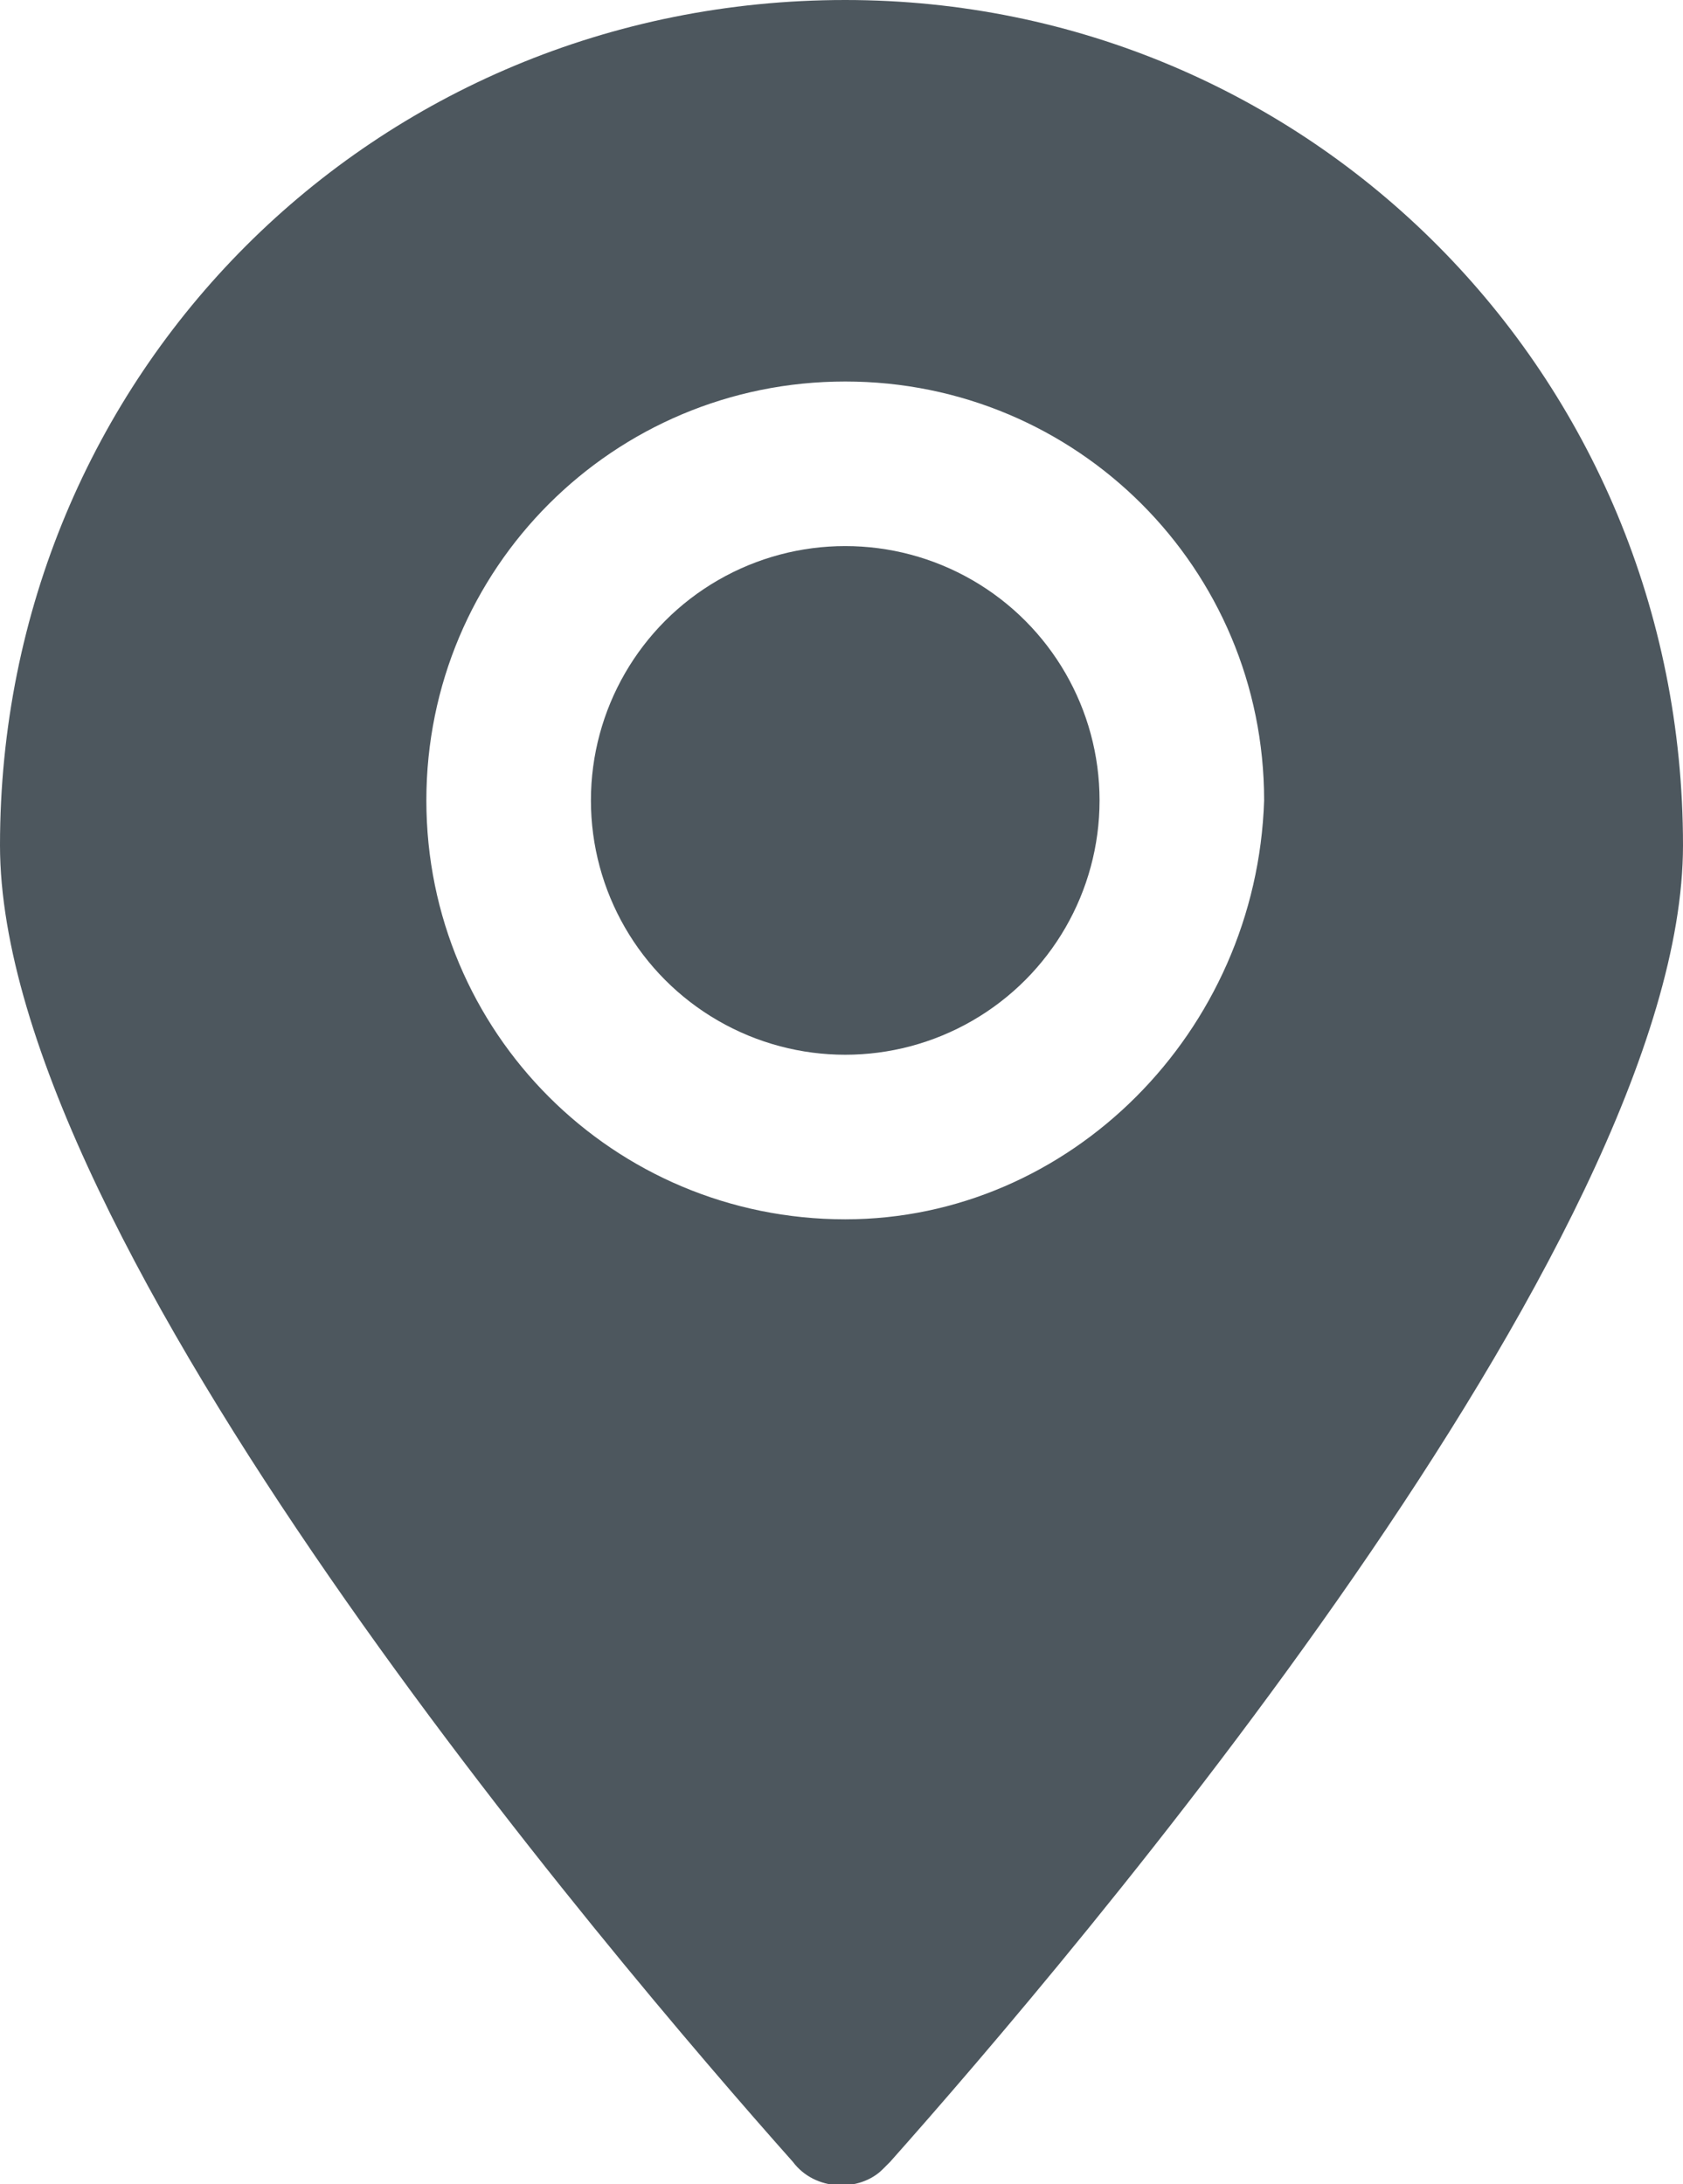 <?xml version="1.0" encoding="utf-8"?>
<!-- Generator: Adobe Illustrator 21.1.0, SVG Export Plug-In . SVG Version: 6.00 Build 0)  -->
<svg version="1.1" id="Capa_1" xmlns="http://www.w3.org/2000/svg" xmlns:xlink="http://www.w3.org/1999/xlink" x="0px" y="0px"
	 viewBox="0 0 22.5 29.2" style="enable-background:new 0 0 22.5 29.2;" xml:space="preserve">
<style type="text/css">
	.st0{fill:#4D575E;}
</style>
<circle class="st0" cx="11.3" cy="10.7" r="3.4"/>
<path class="st0" d="M11.3,0C5,0,0,5,0,11.3c0,0,0,0,0,0c0,5.3,8.2,14.9,10.6,17.6c0.3,0.4,0.9,0.4,1.2,0.1c0,0,0.1-0.1,0.1-0.1
	c2.4-2.7,10.6-12.3,10.6-17.6C22.5,5,17.5,0,11.3,0z M11.3,16.3c-3.1,0-5.6-2.5-5.6-5.6s2.5-5.6,5.6-5.6s5.6,2.5,5.6,5.6v0
	C16.8,13.8,14.3,16.3,11.3,16.3z"/>
</svg>

